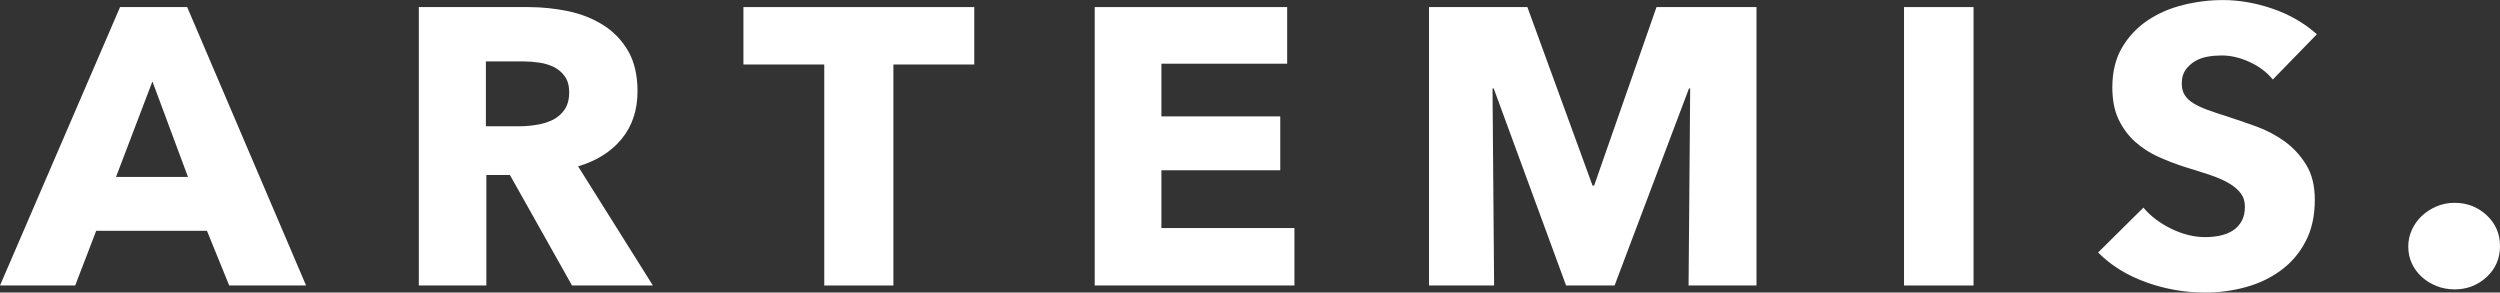 <svg width="188" height="22" viewBox="0 0 188 22" fill="none" xmlns="http://www.w3.org/2000/svg">
<rect x="0" y="0" width="188" height="22" fill="#333333" stroke="none"/>
<g clip-path="url(#clip0_14_52)">
<path d="M17.237 21.469L15.564 17.358H7.234L5.653 21.469H0L9.029 0.533H14.076L23.016 21.467H17.239L17.237 21.469ZM11.462 6.122L8.725 13.307H14.136L11.462 6.122Z" fill="white"/>
<path d="M43.016 21.469L38.345 13.158H36.573V21.469H31.495V0.533H39.703C40.736 0.533 41.744 0.635 42.727 0.841C43.711 1.049 44.593 1.399 45.373 1.893C46.154 2.387 46.774 3.035 47.242 3.845C47.708 4.653 47.941 5.66 47.941 6.86C47.941 8.279 47.546 9.473 46.755 10.439C45.966 11.405 44.87 12.094 43.472 12.508L49.096 21.467H43.016V21.469ZM42.804 6.951C42.804 6.457 42.695 6.059 42.481 5.753C42.267 5.448 41.992 5.212 41.656 5.043C41.318 4.876 40.944 4.763 40.526 4.705C40.109 4.646 39.706 4.616 39.319 4.616H36.538V9.497H39.011C39.439 9.497 39.878 9.464 40.325 9.391C40.776 9.323 41.181 9.2 41.549 9.022C41.916 8.843 42.216 8.589 42.449 8.253C42.682 7.918 42.802 7.486 42.802 6.953L42.804 6.951Z" fill="white"/>
<path d="M67.183 4.85V21.469H61.985V4.85H55.906V0.533H73.264V4.85H67.183Z" fill="white"/>
<path d="M82.323 21.469V0.533H96.795V4.79H87.338V8.752H96.275V12.804H87.338V17.15H97.341V21.467H82.323V21.469Z" fill="white"/>
<path d="M126.981 21.469L127.102 6.655H127.01L121.417 21.469H117.769L112.328 6.655H112.237L112.357 21.469H107.462V0.533H114.859L119.759 13.957H119.879L124.569 0.533H132.088V21.469H126.981Z" fill="white"/>
<path d="M143.183 21.469V0.533H148.41V21.469H143.183Z" fill="white"/>
<path d="M170.91 5.974C170.459 5.422 169.879 4.984 169.159 4.657C168.441 4.332 167.746 4.17 167.075 4.17C166.732 4.17 166.38 4.198 166.029 4.257C165.674 4.317 165.355 4.432 165.07 4.599C164.788 4.766 164.551 4.984 164.356 5.249C164.165 5.515 164.068 5.857 164.068 6.271C164.068 6.624 164.144 6.921 164.297 7.157C164.45 7.395 164.671 7.601 164.965 7.779C165.259 7.957 165.609 8.117 166.016 8.266C166.42 8.414 166.875 8.569 167.383 8.725C168.112 8.96 168.876 9.222 169.665 9.507C170.454 9.794 171.174 10.173 171.821 10.645C172.468 11.119 173.007 11.706 173.435 12.406C173.859 13.104 174.074 13.977 174.074 15.021C174.074 16.225 173.845 17.265 173.387 18.142C172.932 19.019 172.319 19.743 171.548 20.313C170.78 20.886 169.898 21.311 168.903 21.586C167.91 21.863 166.888 22 165.834 22C164.293 22 162.805 21.738 161.365 21.218C159.926 20.694 158.73 19.951 157.779 18.985L161.184 15.614C161.711 16.244 162.406 16.771 163.268 17.197C164.129 17.618 164.984 17.832 165.836 17.832C166.222 17.832 166.596 17.793 166.961 17.715C167.328 17.635 167.645 17.507 167.92 17.33C168.193 17.152 168.408 16.916 168.575 16.621C168.733 16.325 168.817 15.969 168.817 15.555C168.817 15.14 168.716 14.825 168.513 14.55C168.309 14.275 168.019 14.024 167.645 13.797C167.27 13.571 166.804 13.365 166.247 13.175C165.689 12.989 165.057 12.787 164.346 12.57C163.659 12.352 162.985 12.096 162.324 11.801C161.667 11.505 161.079 11.124 160.563 10.662C160.046 10.199 159.631 9.637 159.316 8.977C159.003 8.316 158.847 7.515 158.847 6.57C158.847 5.405 159.089 4.41 159.576 3.583C160.061 2.755 160.701 2.075 161.49 1.542C162.28 1.01 163.172 0.622 164.167 0.375C165.16 0.128 166.163 0.004 167.177 0.004C168.391 0.004 169.634 0.223 170.901 0.656C172.167 1.088 173.278 1.729 174.229 2.576L170.918 5.977L170.91 5.974Z" fill="white"/>
<path d="M188 18.51C188 19.439 187.664 20.215 186.992 20.834C186.321 21.452 185.519 21.762 184.585 21.762C184.108 21.762 183.657 21.679 183.235 21.512C182.815 21.348 182.445 21.12 182.126 20.832C181.807 20.542 181.557 20.206 181.375 19.817C181.192 19.433 181.102 19.004 181.102 18.54C181.102 18.099 181.192 17.678 181.375 17.278C181.557 16.881 181.807 16.532 182.126 16.233C182.445 15.934 182.813 15.696 183.235 15.519C183.655 15.341 184.106 15.252 184.585 15.252C185.519 15.252 186.321 15.562 186.992 16.18C187.662 16.803 188 17.577 188 18.506V18.51Z" fill="white"/>
</g>
<defs>
<clipPath id="clip0_14_52">
<rect width="188" height="22" fill="white"/>
</clipPath>
</defs>
</svg>

